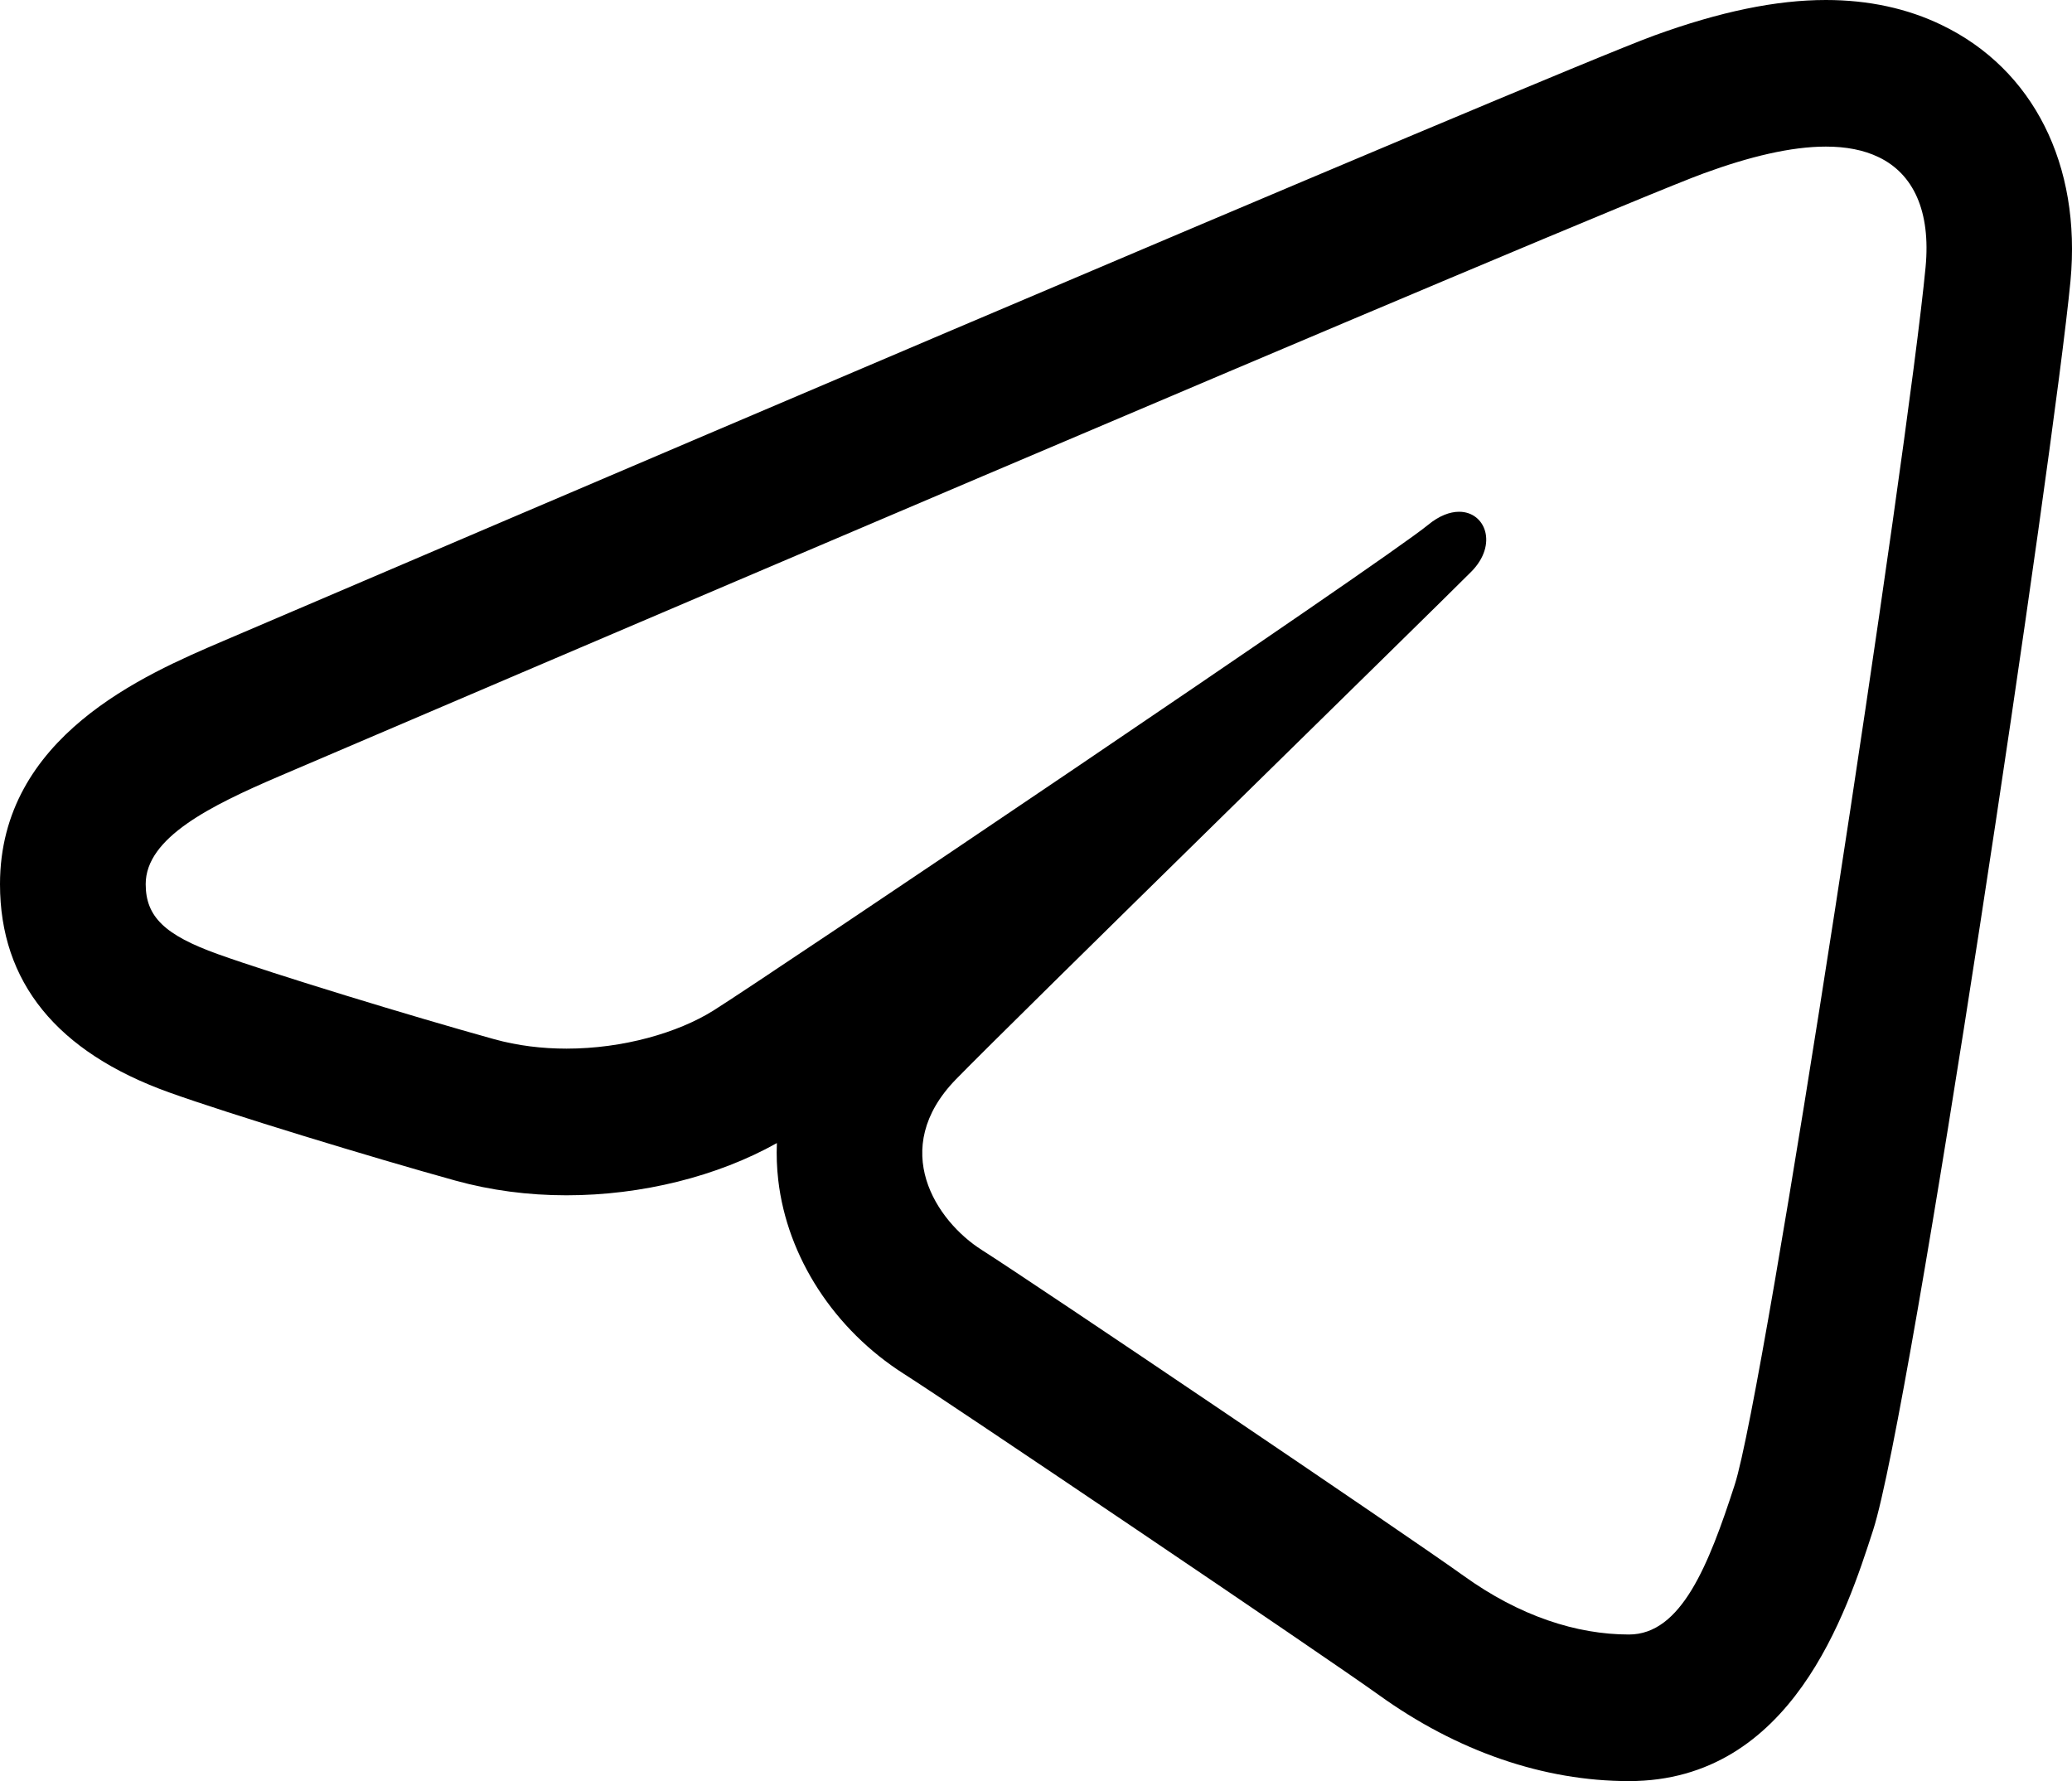 <?xml version="1.0" encoding="UTF-8"?> <svg xmlns="http://www.w3.org/2000/svg" width="57" height="49" viewBox="0 0 57 49" fill="none"> <path d="M50.229 4.033C50.78 4.033 51.272 4.124 51.688 4.327C52.635 4.785 53.118 5.807 52.972 7.35C52.487 12.438 48.558 38.26 47.721 40.849C47.004 43.063 46.249 44.967 44.812 44.967C43.375 44.967 41.805 44.463 40.258 43.348C38.71 42.235 28.435 35.292 27.007 34.387C25.756 33.592 24.433 31.61 26.297 29.694C27.832 28.117 39.479 16.731 40.474 15.728C41.215 14.98 40.866 14.079 40.14 14.079C39.889 14.079 39.593 14.186 39.283 14.442C38.066 15.444 21.096 26.881 19.626 27.801C18.654 28.41 17.148 28.849 15.585 28.849C14.918 28.849 14.241 28.769 13.593 28.589C11.335 27.962 7.513 26.795 5.996 26.25C4.536 25.726 4.008 25.222 4.008 24.323C4.008 23.044 5.797 22.163 7.685 21.354C9.679 20.501 44.181 5.743 46.88 4.765C48.129 4.309 49.27 4.033 50.229 4.033ZM50.229 0C48.86 0 47.32 0.319 45.521 0.972C42.726 1.986 9.857 16.045 6.118 17.644C3.98 18.559 0 20.263 0 24.325C0 27.017 1.563 28.942 4.646 30.051C6.304 30.646 10.242 31.846 12.526 32.479C13.495 32.747 14.524 32.884 15.583 32.884C17.655 32.884 19.738 32.364 21.372 31.447C21.358 31.785 21.37 32.128 21.41 32.471C21.656 34.588 22.952 36.581 24.873 37.801C26.131 38.599 36.398 45.53 37.932 46.631C40.086 48.181 42.466 49 44.812 49C49.296 49 50.804 44.338 51.528 42.098C52.579 38.845 56.513 12.397 56.958 7.733C57.26 4.537 55.937 1.904 53.418 0.69C52.475 0.232 51.4 0 50.229 0Z" fill="black"></path> </svg> 